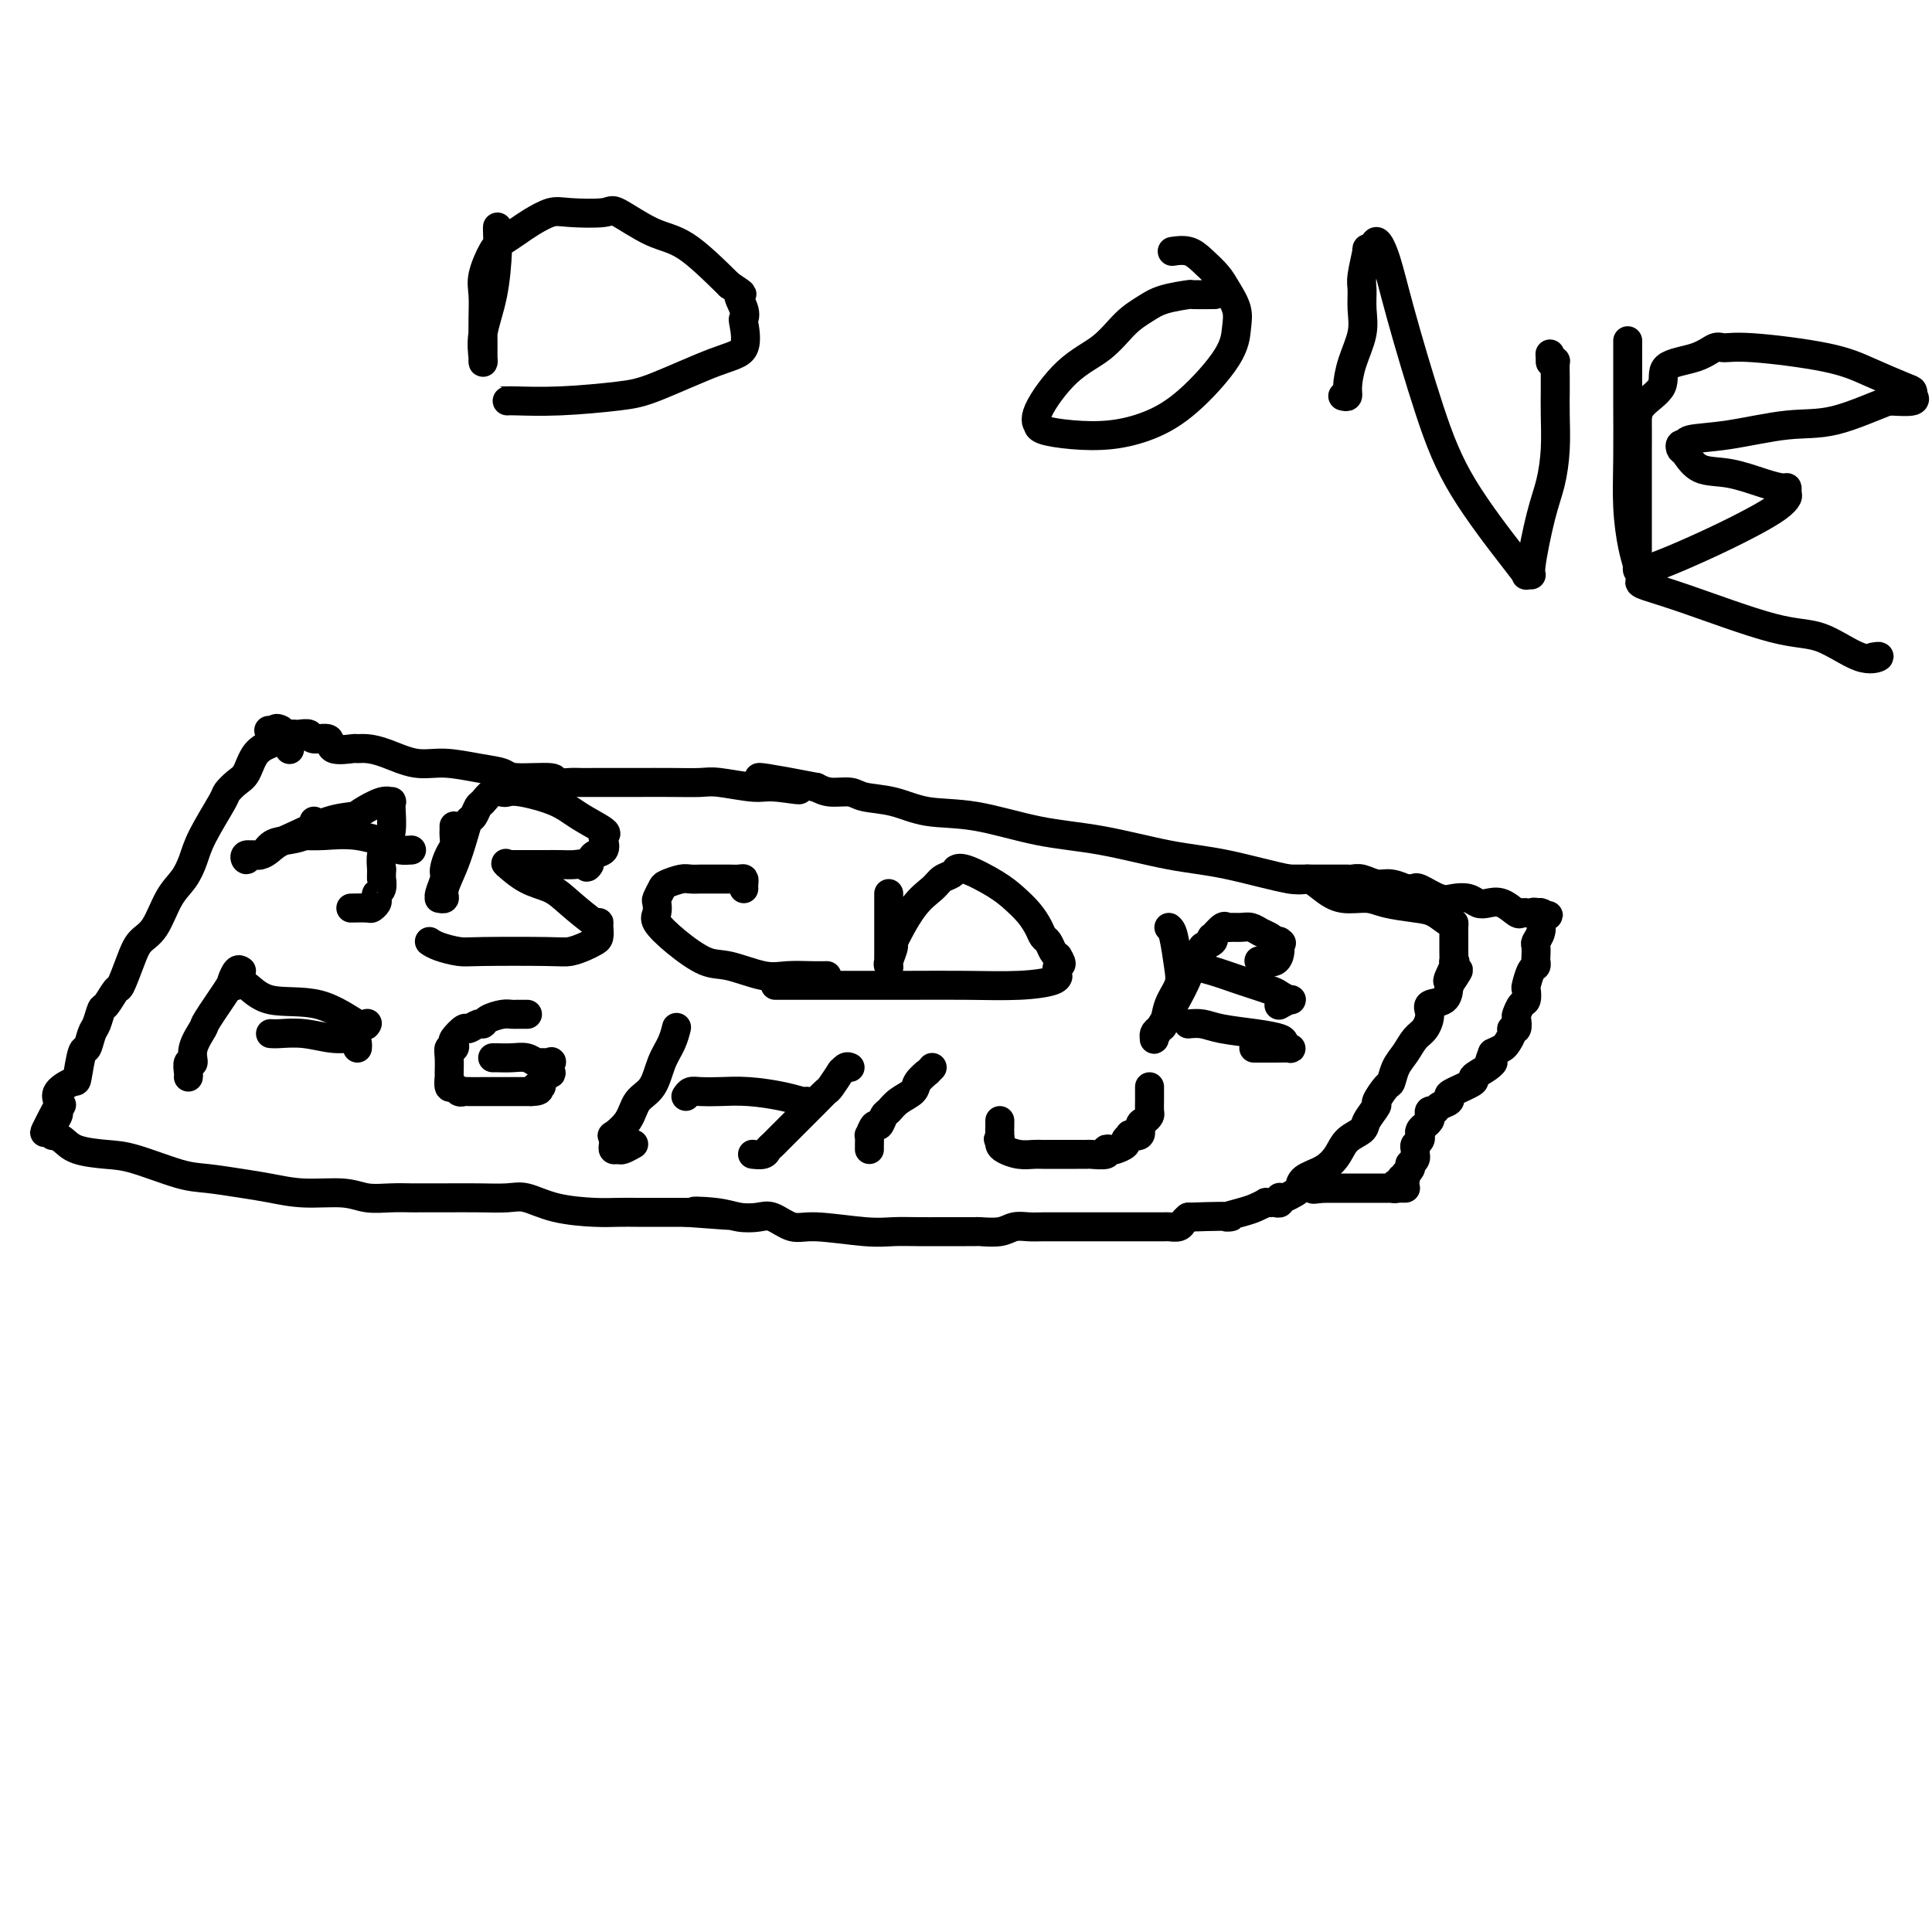 <svg viewBox='0 0 400 400' version='1.1' xmlns='http://www.w3.org/2000/svg' xmlns:xlink='http://www.w3.org/1999/xlink'><g fill='none' stroke='#000000' stroke-width='6' stroke-linecap='round' stroke-linejoin='round'><path d='M58,151c0.116,0.055 0.232,0.110 0,0c-0.232,-0.110 -0.810,-0.384 -1,0c-0.190,0.384 0.010,1.425 0,2c-0.010,0.575 -0.231,0.683 -1,1c-0.769,0.317 -2.087,0.843 -3,2c-0.913,1.157 -1.421,2.945 -2,4c-0.579,1.055 -1.229,1.377 -2,2c-0.771,0.623 -1.662,1.549 -2,2c-0.338,0.451 -0.124,0.428 -1,2c-0.876,1.572 -2.842,4.739 -4,7c-1.158,2.261 -1.507,3.616 -2,5c-0.493,1.384 -1.129,2.798 -2,4c-0.871,1.202 -1.978,2.193 -3,4c-1.022,1.807 -1.961,4.429 -3,6c-1.039,1.571 -2.180,2.092 -3,3c-0.820,0.908 -1.319,2.202 -2,4c-0.681,1.798 -1.544,4.100 -2,5c-0.456,0.900 -0.503,0.400 -1,1c-0.497,0.600 -1.443,2.302 -2,3c-0.557,0.698 -0.727,0.392 -1,1c-0.273,0.608 -0.651,2.129 -1,3c-0.349,0.871 -0.669,1.094 -1,2c-0.331,0.906 -0.674,2.497 -1,3c-0.326,0.503 -0.633,-0.083 -1,1c-0.367,1.083 -0.792,3.834 -1,5c-0.208,1.166 -0.200,0.745 -1,1c-0.800,0.255 -2.408,1.184 -3,2c-0.592,0.816 -0.169,1.519 0,2c0.169,0.481 0.085,0.741 0,1'/><path d='M12,229c-5.416,10.279 -1.455,3.478 0,1c1.455,-2.478 0.404,-0.632 0,0c-0.404,0.632 -0.162,0.050 0,0c0.162,-0.050 0.246,0.434 0,1c-0.246,0.566 -0.820,1.216 -1,2c-0.180,0.784 0.033,1.702 0,2c-0.033,0.298 -0.313,-0.024 0,0c0.313,0.024 1.220,0.395 2,1c0.780,0.605 1.434,1.443 3,2c1.566,0.557 4.045,0.832 6,1c1.955,0.168 3.385,0.230 6,1c2.615,0.770 6.415,2.249 9,3c2.585,0.751 3.955,0.775 6,1c2.045,0.225 4.766,0.653 7,1c2.234,0.347 3.983,0.615 6,1c2.017,0.385 4.302,0.888 7,1c2.698,0.112 5.809,-0.166 8,0c2.191,0.166 3.462,0.777 5,1c1.538,0.223 3.344,0.060 5,0c1.656,-0.060 3.164,-0.016 4,0c0.836,0.016 1.002,0.002 2,0c0.998,-0.002 2.829,0.006 5,0c2.171,-0.006 4.681,-0.026 7,0c2.319,0.026 4.447,0.098 6,0c1.553,-0.098 2.530,-0.366 4,0c1.470,0.366 3.434,1.366 6,2c2.566,0.634 5.735,0.902 8,1c2.265,0.098 3.628,0.026 5,0c1.372,-0.026 2.754,-0.007 4,0c1.246,0.007 2.356,0.002 4,0c1.644,-0.002 3.822,-0.001 6,0'/><path d='M142,251c16.807,1.253 6.326,0.386 3,0c-3.326,-0.386 0.505,-0.292 3,0c2.495,0.292 3.656,0.781 5,1c1.344,0.219 2.872,0.168 4,0c1.128,-0.168 1.854,-0.451 3,0c1.146,0.451 2.710,1.638 4,2c1.290,0.362 2.306,-0.099 5,0c2.694,0.099 7.068,0.759 10,1c2.932,0.241 4.423,0.065 6,0c1.577,-0.065 3.239,-0.017 5,0c1.761,0.017 3.621,0.004 5,0c1.379,-0.004 2.277,-0.000 3,0c0.723,0.000 1.271,-0.004 2,0c0.729,0.004 1.641,0.015 2,0c0.359,-0.015 0.166,-0.057 1,0c0.834,0.057 2.694,0.211 4,0c1.306,-0.211 2.056,-0.789 3,-1c0.944,-0.211 2.082,-0.057 3,0c0.918,0.057 1.617,0.015 3,0c1.383,-0.015 3.452,-0.004 5,0c1.548,0.004 2.576,0.001 4,0c1.424,-0.001 3.242,-0.000 5,0c1.758,0.000 3.454,-0.000 5,0c1.546,0.000 2.943,0.001 4,0c1.057,-0.001 1.775,-0.003 2,0c0.225,0.003 -0.042,0.012 0,0c0.042,-0.012 0.393,-0.044 1,0c0.607,0.044 1.471,0.166 2,0c0.529,-0.166 0.723,-0.619 1,-1c0.277,-0.381 0.639,-0.691 1,-1'/><path d='M246,252c12.035,-0.415 8.621,0.046 8,0c-0.621,-0.046 1.549,-0.601 3,-1c1.451,-0.399 2.181,-0.643 3,-1c0.819,-0.357 1.726,-0.827 2,-1c0.274,-0.173 -0.084,-0.050 0,0c0.084,0.050 0.610,0.027 1,0c0.390,-0.027 0.642,-0.059 1,0c0.358,0.059 0.820,0.209 1,0c0.180,-0.209 0.076,-0.776 0,-1c-0.076,-0.224 -0.125,-0.105 0,0c0.125,0.105 0.424,0.195 1,0c0.576,-0.195 1.429,-0.674 2,-1c0.571,-0.326 0.862,-0.500 1,-1c0.138,-0.500 0.125,-1.328 1,-2c0.875,-0.672 2.639,-1.190 4,-2c1.361,-0.810 2.320,-1.913 3,-3c0.680,-1.087 1.080,-2.159 2,-3c0.920,-0.841 2.358,-1.452 3,-2c0.642,-0.548 0.487,-1.034 1,-2c0.513,-0.966 1.695,-2.411 2,-3c0.305,-0.589 -0.266,-0.320 0,-1c0.266,-0.680 1.369,-2.308 2,-3c0.631,-0.692 0.788,-0.450 1,-1c0.212,-0.550 0.478,-1.894 1,-3c0.522,-1.106 1.300,-1.974 2,-3c0.700,-1.026 1.322,-2.210 2,-3c0.678,-0.790 1.411,-1.187 2,-2c0.589,-0.813 1.034,-2.043 1,-3c-0.034,-0.957 -0.548,-1.642 0,-2c0.548,-0.358 2.156,-0.388 3,-1c0.844,-0.612 0.922,-1.806 1,-3'/><path d='M300,204c3.962,-5.941 0.865,-1.794 0,-1c-0.865,0.794 0.500,-1.767 1,-3c0.500,-1.233 0.134,-1.139 0,-1c-0.134,0.139 -0.036,0.321 0,0c0.036,-0.321 0.010,-1.147 0,-2c-0.010,-0.853 -0.003,-1.734 0,-2c0.003,-0.266 0.001,0.082 0,0c-0.001,-0.082 -0.002,-0.595 0,-1c0.002,-0.405 0.006,-0.704 0,-1c-0.006,-0.296 -0.022,-0.590 0,-1c0.022,-0.410 0.081,-0.936 0,-1c-0.081,-0.064 -0.302,0.332 -1,0c-0.698,-0.332 -1.873,-1.394 -3,-2c-1.127,-0.606 -2.205,-0.756 -4,-1c-1.795,-0.244 -4.305,-0.581 -6,-1c-1.695,-0.419 -2.574,-0.918 -4,-1c-1.426,-0.082 -3.399,0.255 -5,0c-1.601,-0.255 -2.830,-1.103 -4,-2c-1.170,-0.897 -2.282,-1.844 -3,-2c-0.718,-0.156 -1.042,0.479 -4,0c-2.958,-0.479 -8.549,-2.073 -13,-3c-4.451,-0.927 -7.764,-1.189 -12,-2c-4.236,-0.811 -9.397,-2.172 -14,-3c-4.603,-0.828 -8.648,-1.125 -13,-2c-4.352,-0.875 -9.013,-2.330 -13,-3c-3.987,-0.670 -7.302,-0.557 -10,-1c-2.698,-0.443 -4.781,-1.442 -7,-2c-2.219,-0.558 -4.574,-0.675 -6,-1c-1.426,-0.325 -1.922,-0.857 -3,-1c-1.078,-0.143 -2.736,0.102 -4,0c-1.264,-0.102 -2.132,-0.551 -3,-1'/><path d='M169,163c-20.806,-4.018 -8.822,-1.062 -5,0c3.822,1.062 -0.520,0.232 -3,0c-2.480,-0.232 -3.100,0.134 -5,0c-1.900,-0.134 -5.081,-0.768 -7,-1c-1.919,-0.232 -2.575,-0.062 -4,0c-1.425,0.062 -3.618,0.017 -6,0c-2.382,-0.017 -4.954,-0.005 -7,0c-2.046,0.005 -3.565,0.002 -5,0c-1.435,-0.002 -2.784,-0.005 -4,0c-1.216,0.005 -2.298,0.016 -3,0c-0.702,-0.016 -1.026,-0.060 -2,0c-0.974,0.060 -2.600,0.224 -3,0c-0.400,-0.224 0.425,-0.835 -1,-1c-1.425,-0.165 -5.099,0.115 -7,0c-1.901,-0.115 -2.027,-0.626 -3,-1c-0.973,-0.374 -2.792,-0.612 -5,-1c-2.208,-0.388 -4.806,-0.927 -7,-1c-2.194,-0.073 -3.985,0.320 -6,0c-2.015,-0.320 -4.253,-1.351 -6,-2c-1.747,-0.649 -3.001,-0.914 -4,-1c-0.999,-0.086 -1.743,0.006 -2,0c-0.257,-0.006 -0.029,-0.111 -1,0c-0.971,0.111 -3.142,0.436 -4,0c-0.858,-0.436 -0.402,-1.633 -1,-2c-0.598,-0.367 -2.251,0.098 -3,0c-0.749,-0.098 -0.596,-0.758 -1,-1c-0.404,-0.242 -1.366,-0.065 -2,0c-0.634,0.065 -0.940,0.017 -1,0c-0.060,-0.017 0.126,-0.005 0,0c-0.126,0.005 -0.563,0.002 -1,0'/><path d='M60,152c-8.522,-1.547 -2.326,-0.414 0,0c2.326,0.414 0.783,0.111 0,0c-0.783,-0.111 -0.805,-0.028 -1,0c-0.195,0.028 -0.564,0.001 -1,0c-0.436,-0.001 -0.940,0.025 -1,0c-0.060,-0.025 0.324,-0.099 1,0c0.676,0.099 1.643,0.373 2,1c0.357,0.627 0.102,1.608 0,2c-0.102,0.392 -0.051,0.196 0,0'/><path d='M267,182c0.380,0.000 0.760,0.000 1,0c0.240,-0.000 0.342,-0.000 1,0c0.658,0.000 1.874,0.000 3,0c1.126,-0.000 2.161,-0.000 3,0c0.839,0.000 1.481,0.000 2,0c0.519,-0.000 0.915,-0.001 1,0c0.085,0.001 -0.140,0.004 0,0c0.140,-0.004 0.644,-0.016 1,0c0.356,0.016 0.562,0.061 1,0c0.438,-0.061 1.107,-0.226 2,0c0.893,0.226 2.009,0.845 3,1c0.991,0.155 1.858,-0.155 3,0c1.142,0.155 2.558,0.773 3,1c0.442,0.227 -0.092,0.061 0,0c0.092,-0.061 0.810,-0.018 1,0c0.190,0.018 -0.146,0.012 0,0c0.146,-0.012 0.776,-0.031 1,0c0.224,0.031 0.041,0.113 0,0c-0.041,-0.113 0.058,-0.419 1,0c0.942,0.419 2.727,1.563 4,2c1.273,0.437 2.034,0.168 3,0c0.966,-0.168 2.136,-0.234 3,0c0.864,0.234 1.421,0.766 2,1c0.579,0.234 1.178,0.168 2,0c0.822,-0.168 1.867,-0.437 3,0c1.133,0.437 2.355,1.581 3,2c0.645,0.419 0.712,0.113 1,0c0.288,-0.113 0.797,-0.032 1,0c0.203,0.032 0.102,0.016 0,0'/><path d='M316,189c7.973,1.084 3.404,0.293 2,0c-1.404,-0.293 0.356,-0.088 1,0c0.644,0.088 0.172,0.061 0,0c-0.172,-0.061 -0.045,-0.154 0,0c0.045,0.154 0.008,0.556 0,1c-0.008,0.444 0.012,0.930 0,1c-0.012,0.070 -0.056,-0.276 0,0c0.056,0.276 0.211,1.173 0,2c-0.211,0.827 -0.788,1.584 -1,2c-0.212,0.416 -0.060,0.491 0,1c0.060,0.509 0.026,1.454 0,2c-0.026,0.546 -0.046,0.694 0,1c0.046,0.306 0.157,0.768 0,1c-0.157,0.232 -0.581,0.232 -1,1c-0.419,0.768 -0.834,2.304 -1,3c-0.166,0.696 -0.083,0.552 0,1c0.083,0.448 0.167,1.487 0,2c-0.167,0.513 -0.585,0.501 -1,1c-0.415,0.499 -0.828,1.509 -1,2c-0.172,0.491 -0.102,0.464 0,1c0.102,0.536 0.235,1.635 0,2c-0.235,0.365 -0.839,-0.004 -1,0c-0.161,0.004 0.122,0.383 0,1c-0.122,0.617 -0.648,1.474 -1,2c-0.352,0.526 -0.529,0.722 -1,1c-0.471,0.278 -1.235,0.639 -2,1'/><path d='M309,218c-1.385,3.362 -0.347,2.267 0,2c0.347,-0.267 0.001,0.296 -1,1c-1.001,0.704 -2.659,1.551 -3,2c-0.341,0.449 0.634,0.501 0,1c-0.634,0.499 -2.876,1.444 -4,2c-1.124,0.556 -1.128,0.723 -1,1c0.128,0.277 0.388,0.666 0,1c-0.388,0.334 -1.423,0.614 -2,1c-0.577,0.386 -0.694,0.878 -1,1c-0.306,0.122 -0.799,-0.126 -1,0c-0.201,0.126 -0.110,0.625 0,1c0.110,0.375 0.240,0.626 0,1c-0.240,0.374 -0.849,0.871 -1,1c-0.151,0.129 0.155,-0.110 0,0c-0.155,0.110 -0.773,0.568 -1,1c-0.227,0.432 -0.065,0.837 0,1c0.065,0.163 0.031,0.085 0,0c-0.031,-0.085 -0.061,-0.177 0,0c0.061,0.177 0.213,0.622 0,1c-0.213,0.378 -0.789,0.689 -1,1c-0.211,0.311 -0.055,0.622 0,1c0.055,0.378 0.011,0.823 0,1c-0.011,0.177 0.011,0.085 0,0c-0.011,-0.085 -0.054,-0.164 0,0c0.054,0.164 0.207,0.569 0,1c-0.207,0.431 -0.774,0.886 -1,1c-0.226,0.114 -0.112,-0.114 0,0c0.112,0.114 0.223,0.569 0,1c-0.223,0.431 -0.778,0.837 -1,1c-0.222,0.163 -0.111,0.081 0,0'/><path d='M291,243c-0.708,2.100 0.021,1.351 0,1c-0.021,-0.351 -0.793,-0.304 -1,0c-0.207,0.304 0.150,0.866 0,1c-0.150,0.134 -0.807,-0.160 -1,0c-0.193,0.160 0.077,0.775 0,1c-0.077,0.225 -0.502,0.060 -1,0c-0.498,-0.060 -1.068,-0.016 -1,0c0.068,0.016 0.774,0.004 0,0c-0.774,-0.004 -3.027,-0.001 -4,0c-0.973,0.001 -0.666,0.000 -1,0c-0.334,-0.000 -1.307,-0.000 -2,0c-0.693,0.000 -1.104,0.000 -2,0c-0.896,-0.000 -2.276,-0.000 -3,0c-0.724,0.000 -0.792,0.000 -1,0c-0.208,-0.000 -0.556,-0.000 -1,0c-0.444,0.000 -0.984,0.000 -1,0c-0.016,-0.000 0.492,-0.000 1,0'/><path d='M273,246c-2.545,0.464 0.091,0.124 1,0c0.909,-0.124 0.090,-0.033 0,0c-0.090,0.033 0.548,0.009 1,0c0.452,-0.009 0.718,-0.002 1,0c0.282,0.002 0.581,0.001 1,0c0.419,-0.001 0.957,-0.000 1,0c0.043,0.000 -0.409,0.000 0,0c0.409,-0.000 1.678,-0.000 2,0c0.322,0.000 -0.304,0.000 0,0c0.304,-0.000 1.539,-0.000 2,0c0.461,0.000 0.150,0.000 0,0c-0.150,-0.000 -0.139,-0.000 0,0c0.139,0.000 0.404,0.000 1,0c0.596,-0.000 1.521,-0.000 2,0c0.479,0.000 0.510,0.000 1,0c0.490,-0.000 1.438,-0.000 2,0c0.562,0.000 0.739,0.000 1,0c0.261,-0.000 0.606,-0.000 1,0c0.394,0.000 0.837,0.000 1,0c0.163,-0.000 0.047,-0.000 0,0c-0.047,0.000 -0.023,0.000 0,0'/><path d='M65,170c0.126,0.223 0.252,0.446 0,1c-0.252,0.554 -0.883,1.440 -2,2c-1.117,0.560 -2.719,0.796 -4,1c-1.281,0.204 -2.241,0.376 -3,1c-0.759,0.624 -1.319,1.700 -2,2c-0.681,0.300 -1.484,-0.174 -2,0c-0.516,0.174 -0.746,0.998 -1,1c-0.254,0.002 -0.534,-0.819 0,-1c0.534,-0.181 1.880,0.278 3,0c1.120,-0.278 2.013,-1.292 3,-2c0.987,-0.708 2.067,-1.112 4,-2c1.933,-0.888 4.718,-2.262 7,-3c2.282,-0.738 4.062,-0.840 5,-1c0.938,-0.160 1.036,-0.378 2,-1c0.964,-0.622 2.795,-1.646 4,-2c1.205,-0.354 1.784,-0.036 2,0c0.216,0.036 0.068,-0.209 0,0c-0.068,0.209 -0.057,0.874 0,2c0.057,1.126 0.160,2.714 0,4c-0.160,1.286 -0.581,2.269 -1,3c-0.419,0.731 -0.834,1.209 -1,2c-0.166,0.791 -0.083,1.896 0,3'/><path d='M79,180c-0.016,2.510 -0.056,1.786 0,2c0.056,0.214 0.208,1.368 0,2c-0.208,0.632 -0.774,0.744 -1,1c-0.226,0.256 -0.110,0.657 0,1c0.110,0.343 0.215,0.628 0,1c-0.215,0.372 -0.748,0.832 -1,1c-0.252,0.168 -0.222,0.045 -1,0c-0.778,-0.045 -2.365,-0.013 -3,0c-0.635,0.013 -0.317,0.006 0,0'/><path d='M63,173c-0.294,-0.014 -0.589,-0.028 0,0c0.589,0.028 2.060,0.099 4,0c1.940,-0.099 4.349,-0.366 7,0c2.651,0.366 5.546,1.366 7,2c1.454,0.634 1.468,0.901 2,1c0.532,0.099 1.580,0.028 2,0c0.420,-0.028 0.210,-0.014 0,0'/><path d='M94,171c0.006,0.360 0.012,0.719 0,1c-0.012,0.281 -0.041,0.483 0,1c0.041,0.517 0.151,1.350 0,2c-0.151,0.650 -0.562,1.116 -1,2c-0.438,0.884 -0.903,2.184 -1,3c-0.097,0.816 0.174,1.148 0,2c-0.174,0.852 -0.794,2.224 -1,3c-0.206,0.776 0.003,0.954 0,1c-0.003,0.046 -0.218,-0.042 0,0c0.218,0.042 0.871,0.215 1,0c0.129,-0.215 -0.264,-0.816 0,-2c0.264,-1.184 1.184,-2.951 2,-5c0.816,-2.049 1.527,-4.379 2,-6c0.473,-1.621 0.707,-2.533 1,-3c0.293,-0.467 0.646,-0.489 1,-1c0.354,-0.511 0.710,-1.510 1,-2c0.290,-0.490 0.514,-0.473 1,-1c0.486,-0.527 1.235,-1.600 2,-2c0.765,-0.400 1.546,-0.127 2,0c0.454,0.127 0.582,0.107 1,0c0.418,-0.107 1.128,-0.302 3,0c1.872,0.302 4.908,1.102 7,2c2.092,0.898 3.242,1.894 5,3c1.758,1.106 4.125,2.323 5,3c0.875,0.677 0.259,0.814 0,1c-0.259,0.186 -0.162,0.421 0,1c0.162,0.579 0.390,1.502 0,2c-0.390,0.498 -1.397,0.571 -2,1c-0.603,0.429 -0.801,1.215 -1,2'/><path d='M122,179c-0.609,1.083 -0.631,0.290 -1,0c-0.369,-0.290 -1.086,-0.078 -2,0c-0.914,0.078 -2.025,0.021 -3,0c-0.975,-0.021 -1.816,-0.005 -3,0c-1.184,0.005 -2.713,-0.001 -4,0c-1.287,0.001 -2.334,0.010 -3,0c-0.666,-0.010 -0.951,-0.039 -1,0c-0.049,0.039 0.137,0.147 0,0c-0.137,-0.147 -0.597,-0.550 0,0c0.597,0.550 2.251,2.053 4,3c1.749,0.947 3.593,1.339 5,2c1.407,0.661 2.377,1.591 4,3c1.623,1.409 3.900,3.299 5,4c1.100,0.701 1.024,0.215 1,0c-0.024,-0.215 0.003,-0.160 0,0c-0.003,0.160 -0.035,0.425 0,1c0.035,0.575 0.136,1.461 0,2c-0.136,0.539 -0.508,0.733 -1,1c-0.492,0.267 -1.102,0.608 -2,1c-0.898,0.392 -2.082,0.834 -3,1c-0.918,0.166 -1.570,0.055 -5,0c-3.430,-0.055 -9.637,-0.053 -13,0c-3.363,0.053 -3.882,0.158 -5,0c-1.118,-0.158 -2.836,-0.578 -4,-1c-1.164,-0.422 -1.775,-0.844 -2,-1c-0.225,-0.156 -0.064,-0.044 0,0c0.064,0.044 0.032,0.022 0,0'/><path d='M154,184c-0.015,-0.309 -0.031,-0.619 0,-1c0.031,-0.381 0.108,-0.834 0,-1c-0.108,-0.166 -0.400,-0.044 -1,0c-0.600,0.044 -1.508,0.012 -2,0c-0.492,-0.012 -0.569,-0.003 -1,0c-0.431,0.003 -1.216,-0.000 -2,0c-0.784,0.000 -1.565,0.003 -2,0c-0.435,-0.003 -0.522,-0.013 -1,0c-0.478,0.013 -1.347,0.049 -2,0c-0.653,-0.049 -1.089,-0.183 -2,0c-0.911,0.183 -2.296,0.682 -3,1c-0.704,0.318 -0.727,0.454 -1,1c-0.273,0.546 -0.795,1.502 -1,2c-0.205,0.498 -0.092,0.536 0,1c0.092,0.464 0.163,1.352 0,2c-0.163,0.648 -0.561,1.057 0,2c0.561,0.943 2.080,2.421 4,4c1.920,1.579 4.239,3.260 6,4c1.761,0.740 2.963,0.538 5,1c2.037,0.462 4.910,1.588 7,2c2.090,0.412 3.397,0.110 5,0c1.603,-0.110 3.502,-0.030 5,0c1.498,0.030 2.596,0.008 3,0c0.404,-0.008 0.116,-0.002 0,0c-0.116,0.002 -0.058,0.001 0,0'/><path d='M184,185c-0.000,0.360 -0.000,0.721 0,2c0.000,1.279 0.000,3.478 0,5c-0.000,1.522 -0.001,2.369 0,3c0.001,0.631 0.005,1.047 0,2c-0.005,0.953 -0.018,2.444 0,3c0.018,0.556 0.069,0.179 0,0c-0.069,-0.179 -0.257,-0.159 0,-1c0.257,-0.841 0.961,-2.544 1,-3c0.039,-0.456 -0.586,0.334 0,-1c0.586,-1.334 2.381,-4.792 4,-7c1.619,-2.208 3.060,-3.165 4,-4c0.940,-0.835 1.379,-1.547 2,-2c0.621,-0.453 1.426,-0.648 2,-1c0.574,-0.352 0.919,-0.860 1,-1c0.081,-0.140 -0.102,0.087 0,0c0.102,-0.087 0.489,-0.487 2,0c1.511,0.487 4.145,1.861 6,3c1.855,1.139 2.931,2.044 4,3c1.069,0.956 2.132,1.961 3,3c0.868,1.039 1.542,2.110 2,3c0.458,0.890 0.700,1.599 1,2c0.300,0.401 0.658,0.492 1,1c0.342,0.508 0.669,1.431 1,2c0.331,0.569 0.665,0.785 1,1'/><path d='M219,198c1.391,2.185 0.369,1.647 0,2c-0.369,0.353 -0.085,1.597 0,2c0.085,0.403 -0.028,-0.036 0,0c0.028,0.036 0.198,0.545 -1,1c-1.198,0.455 -3.765,0.854 -7,1c-3.235,0.146 -7.137,0.039 -11,0c-3.863,-0.039 -7.686,-0.010 -12,0c-4.314,0.010 -9.117,0.003 -14,0c-4.883,-0.003 -9.845,-0.001 -12,0c-2.155,0.001 -1.503,0.000 -1,0c0.503,-0.000 0.858,-0.000 1,0c0.142,0.000 0.071,0.000 0,0'/><path d='M242,192c0.324,0.263 0.648,0.526 1,2c0.352,1.474 0.733,4.160 1,6c0.267,1.840 0.422,2.836 0,4c-0.422,1.164 -1.419,2.498 -2,4c-0.581,1.502 -0.744,3.174 -1,4c-0.256,0.826 -0.603,0.806 -1,1c-0.397,0.194 -0.844,0.603 -1,1c-0.156,0.397 -0.021,0.784 0,1c0.021,0.216 -0.074,0.262 0,0c0.074,-0.262 0.315,-0.833 1,-2c0.685,-1.167 1.814,-2.928 3,-5c1.186,-2.072 2.430,-4.453 3,-6c0.570,-1.547 0.465,-2.261 1,-3c0.535,-0.739 1.711,-1.502 2,-2c0.289,-0.498 -0.308,-0.729 0,-1c0.308,-0.271 1.522,-0.580 2,-1c0.478,-0.420 0.221,-0.950 0,-1c-0.221,-0.050 -0.407,0.379 0,0c0.407,-0.379 1.407,-1.566 2,-2c0.593,-0.434 0.777,-0.113 1,0c0.223,0.113 0.483,0.019 1,0c0.517,-0.019 1.290,0.036 2,0c0.710,-0.036 1.355,-0.164 2,0c0.645,0.164 1.289,0.621 2,1c0.711,0.379 1.489,0.680 2,1c0.511,0.320 0.756,0.660 1,1'/><path d='M264,195c1.928,0.475 1.249,0.164 1,0c-0.249,-0.164 -0.067,-0.180 0,0c0.067,0.180 0.021,0.556 0,1c-0.021,0.444 -0.017,0.956 0,1c0.017,0.044 0.046,-0.380 0,0c-0.046,0.380 -0.166,1.564 -1,2c-0.834,0.436 -2.381,0.125 -3,0c-0.619,-0.125 -0.309,-0.062 0,0'/><path d='M247,200c-0.316,-0.067 -0.633,-0.135 0,0c0.633,0.135 2.215,0.471 4,1c1.785,0.529 3.773,1.251 6,2c2.227,0.749 4.695,1.525 6,2c1.305,0.475 1.449,0.649 2,1c0.551,0.351 1.508,0.877 2,1c0.492,0.123 0.517,-0.159 0,0c-0.517,0.159 -1.576,0.760 -2,1c-0.424,0.240 -0.212,0.120 0,0'/><path d='M246,212c0.988,-0.089 1.977,-0.179 3,0c1.023,0.179 2.081,0.626 4,1c1.919,0.374 4.698,0.675 7,1c2.302,0.325 4.126,0.676 5,1c0.874,0.324 0.797,0.623 1,1c0.203,0.377 0.684,0.833 1,1c0.316,0.167 0.466,0.045 0,0c-0.466,-0.045 -1.549,-0.012 -3,0c-1.451,0.012 -3.272,0.003 -4,0c-0.728,-0.003 -0.364,-0.002 0,0'/><path d='M50,201c-0.308,-0.212 -0.616,-0.424 -1,0c-0.384,0.424 -0.843,1.485 -1,2c-0.157,0.515 -0.013,0.486 -1,2c-0.987,1.514 -3.105,4.572 -4,6c-0.895,1.428 -0.565,1.226 -1,2c-0.435,0.774 -1.633,2.523 -2,4c-0.367,1.477 0.098,2.683 0,3c-0.098,0.317 -0.758,-0.255 -1,0c-0.242,0.255 -0.065,1.338 0,2c0.065,0.662 0.019,0.903 0,1c-0.019,0.097 -0.009,0.048 0,0'/><path d='M48,204c0.283,0.092 0.566,0.183 1,0c0.434,-0.183 1.020,-0.641 2,0c0.980,0.641 2.354,2.382 5,3c2.646,0.618 6.565,0.114 10,1c3.435,0.886 6.386,3.162 8,4c1.614,0.838 1.890,0.240 2,0c0.110,-0.240 0.055,-0.120 0,0'/><path d='M56,214c0.431,0.032 0.862,0.064 2,0c1.138,-0.064 2.985,-0.224 5,0c2.015,0.224 4.200,0.831 6,1c1.800,0.169 3.214,-0.099 4,0c0.786,0.099 0.942,0.565 1,1c0.058,0.435 0.016,0.839 0,1c-0.016,0.161 -0.008,0.081 0,0'/><path d='M109,210c-0.062,0.000 -0.124,0.000 0,0c0.124,-0.000 0.435,-0.001 0,0c-0.435,0.001 -1.615,0.003 -2,0c-0.385,-0.003 0.027,-0.011 0,0c-0.027,0.011 -0.492,0.040 -1,0c-0.508,-0.040 -1.057,-0.150 -2,0c-0.943,0.150 -2.279,0.560 -3,1c-0.721,0.440 -0.828,0.909 -1,1c-0.172,0.091 -0.411,-0.197 -1,0c-0.589,0.197 -1.530,0.880 -2,1c-0.470,0.120 -0.469,-0.323 -1,0c-0.531,0.323 -1.592,1.411 -2,2c-0.408,0.589 -0.162,0.677 0,1c0.162,0.323 0.240,0.880 0,1c-0.240,0.120 -0.796,-0.198 -1,0c-0.204,0.198 -0.054,0.913 0,2c0.054,1.087 0.014,2.548 0,3c-0.014,0.452 -0.001,-0.104 0,0c0.001,0.104 -0.011,0.869 0,1c0.011,0.131 0.045,-0.371 0,0c-0.045,0.371 -0.169,1.616 0,2c0.169,0.384 0.629,-0.093 1,0c0.371,0.093 0.651,0.757 1,1c0.349,0.243 0.766,0.065 1,0c0.234,-0.065 0.283,-0.017 1,0c0.717,0.017 2.101,0.005 3,0c0.899,-0.005 1.313,-0.001 2,0c0.687,0.001 1.646,0.000 3,0c1.354,-0.000 3.101,-0.000 4,0c0.899,0.000 0.949,0.000 1,0'/><path d='M110,226c2.791,-0.085 1.269,-0.797 1,-1c-0.269,-0.203 0.716,0.103 1,0c0.284,-0.103 -0.134,-0.614 0,-1c0.134,-0.386 0.820,-0.647 1,-1c0.180,-0.353 -0.146,-0.798 0,-1c0.146,-0.202 0.764,-0.159 1,0c0.236,0.159 0.089,0.436 0,0c-0.089,-0.436 -0.120,-1.585 0,-2c0.120,-0.415 0.392,-0.097 0,0c-0.392,0.097 -1.446,-0.027 -2,0c-0.554,0.027 -0.607,0.203 -1,0c-0.393,-0.203 -1.125,-0.787 -2,-1c-0.875,-0.213 -1.894,-0.057 -3,0c-1.106,0.057 -2.298,0.015 -3,0c-0.702,-0.015 -0.915,-0.004 -1,0c-0.085,0.004 -0.043,0.002 0,0'/><path d='M140,213c0.063,-0.254 0.126,-0.509 0,0c-0.126,0.509 -0.441,1.780 -1,3c-0.559,1.220 -1.362,2.387 -2,4c-0.638,1.613 -1.109,3.671 -2,5c-0.891,1.329 -2.200,1.928 -3,3c-0.800,1.072 -1.090,2.616 -2,4c-0.910,1.384 -2.441,2.609 -3,3c-0.559,0.391 -0.147,-0.053 0,0c0.147,0.053 0.027,0.604 0,1c-0.027,0.396 0.039,0.638 0,1c-0.039,0.362 -0.182,0.843 0,1c0.182,0.157 0.688,-0.009 1,0c0.312,0.009 0.430,0.195 1,0c0.570,-0.195 1.591,-0.770 2,-1c0.409,-0.230 0.204,-0.115 0,0'/><path d='M176,221c-0.295,-0.136 -0.589,-0.273 -1,0c-0.411,0.273 -0.938,0.954 -1,1c-0.062,0.046 0.343,-0.543 0,0c-0.343,0.543 -1.432,2.218 -2,3c-0.568,0.782 -0.614,0.671 -1,1c-0.386,0.329 -1.111,1.096 -2,2c-0.889,0.904 -1.940,1.944 -3,3c-1.060,1.056 -2.128,2.129 -3,3c-0.872,0.871 -1.547,1.540 -2,2c-0.453,0.460 -0.682,0.712 -1,1c-0.318,0.288 -0.724,0.613 -1,1c-0.276,0.387 -0.420,0.835 -1,1c-0.580,0.165 -1.594,0.047 -2,0c-0.406,-0.047 -0.203,-0.024 0,0'/><path d='M142,227c0.282,-0.421 0.564,-0.842 1,-1c0.436,-0.158 1.027,-0.053 2,0c0.973,0.053 2.327,0.053 4,0c1.673,-0.053 3.664,-0.158 6,0c2.336,0.158 5.018,0.578 7,1c1.982,0.422 3.264,0.844 4,1c0.736,0.156 0.924,0.044 1,0c0.076,-0.044 0.038,-0.022 0,0'/><path d='M193,221c-0.481,0.470 -0.961,0.941 -1,1c-0.039,0.059 0.365,-0.292 0,0c-0.365,0.292 -1.498,1.229 -2,2c-0.502,0.771 -0.372,1.378 -1,2c-0.628,0.622 -2.013,1.261 -3,2c-0.987,0.739 -1.575,1.579 -2,2c-0.425,0.421 -0.688,0.423 -1,1c-0.312,0.577 -0.672,1.730 -1,2c-0.328,0.270 -0.624,-0.345 -1,0c-0.376,0.345 -0.833,1.648 -1,2c-0.167,0.352 -0.045,-0.246 0,0c0.045,0.246 0.012,1.335 0,2c-0.012,0.665 -0.003,0.904 0,1c0.003,0.096 0.002,0.048 0,0'/><path d='M238,225c-0.000,0.449 -0.000,0.898 0,1c0.000,0.102 0.001,-0.141 0,0c-0.001,0.141 -0.003,0.668 0,1c0.003,0.332 0.010,0.469 0,1c-0.010,0.531 -0.039,1.456 0,2c0.039,0.544 0.146,0.706 0,1c-0.146,0.294 -0.546,0.719 -1,1c-0.454,0.281 -0.963,0.418 -1,1c-0.037,0.582 0.398,1.609 0,2c-0.398,0.391 -1.630,0.147 -2,0c-0.370,-0.147 0.123,-0.197 0,0c-0.123,0.197 -0.861,0.640 -1,1c-0.139,0.360 0.319,0.636 0,1c-0.319,0.364 -1.417,0.815 -2,1c-0.583,0.185 -0.652,0.102 -1,0c-0.348,-0.102 -0.974,-0.223 -1,0c-0.026,0.223 0.550,0.792 0,1c-0.550,0.208 -2.224,0.056 -3,0c-0.776,-0.056 -0.654,-0.015 -1,0c-0.346,0.015 -1.159,0.005 -2,0c-0.841,-0.005 -1.710,-0.004 -3,0c-1.290,0.004 -3.001,0.012 -4,0c-0.999,-0.012 -1.287,-0.045 -2,0c-0.713,0.045 -1.851,0.167 -3,0c-1.149,-0.167 -2.309,-0.622 -3,-1c-0.691,-0.378 -0.912,-0.679 -1,-1c-0.088,-0.321 -0.044,-0.660 0,-1'/><path d='M207,236c-0.619,-0.437 -0.166,-0.030 0,0c0.166,0.030 0.044,-0.318 0,-1c-0.044,-0.682 -0.012,-1.698 0,-2c0.012,-0.302 0.003,0.111 0,0c-0.003,-0.111 -0.001,-0.746 0,-1c0.001,-0.254 0.000,-0.127 0,0'/><path d='M103,47c-0.014,0.188 -0.028,0.376 0,1c0.028,0.624 0.099,1.684 0,4c-0.099,2.316 -0.366,5.887 -1,9c-0.634,3.113 -1.634,5.769 -2,8c-0.366,2.231 -0.098,4.037 0,5c0.098,0.963 0.027,1.083 0,1c-0.027,-0.083 -0.009,-0.369 0,-1c0.009,-0.631 0.009,-1.608 0,-3c-0.009,-1.392 -0.025,-3.198 0,-5c0.025,-1.802 0.093,-3.599 0,-5c-0.093,-1.401 -0.346,-2.405 0,-4c0.346,-1.595 1.293,-3.780 2,-5c0.707,-1.220 1.175,-1.476 2,-2c0.825,-0.524 2.008,-1.316 3,-2c0.992,-0.684 1.795,-1.259 3,-2c1.205,-0.741 2.813,-1.649 4,-2c1.187,-0.351 1.952,-0.145 4,0c2.048,0.145 5.380,0.229 7,0c1.620,-0.229 1.527,-0.773 3,0c1.473,0.773 4.512,2.862 7,4c2.488,1.138 4.425,1.325 7,3c2.575,1.675 5.787,4.837 9,8'/><path d='M151,59c3.951,2.625 2.330,1.687 2,2c-0.330,0.313 0.632,1.877 1,3c0.368,1.123 0.143,1.807 0,2c-0.143,0.193 -0.205,-0.103 0,1c0.205,1.103 0.677,3.606 0,5c-0.677,1.394 -2.504,1.680 -6,3c-3.496,1.320 -8.662,3.674 -12,5c-3.338,1.326 -4.846,1.623 -8,2c-3.154,0.377 -7.952,0.833 -12,1c-4.048,0.167 -7.347,0.045 -9,0c-1.653,-0.045 -1.660,-0.012 -2,0c-0.340,0.012 -1.015,0.003 -1,0c0.015,-0.003 0.718,-0.001 1,0c0.282,0.001 0.141,0.000 0,0'/><path d='M251,61c0.456,-0.005 0.913,-0.010 0,0c-0.913,0.010 -3.195,0.034 -4,0c-0.805,-0.034 -0.134,-0.127 -1,0c-0.866,0.127 -3.268,0.473 -5,1c-1.732,0.527 -2.795,1.236 -4,2c-1.205,0.764 -2.554,1.582 -4,3c-1.446,1.418 -2.990,3.437 -5,5c-2.010,1.563 -4.487,2.670 -7,5c-2.513,2.330 -5.064,5.882 -6,8c-0.936,2.118 -0.259,2.803 0,3c0.259,0.197 0.100,-0.095 0,0c-0.100,0.095 -0.141,0.578 1,1c1.141,0.422 3.465,0.782 6,1c2.535,0.218 5.281,0.295 8,0c2.719,-0.295 5.410,-0.963 8,-2c2.590,-1.037 5.080,-2.445 8,-5c2.920,-2.555 6.270,-6.259 8,-9c1.730,-2.741 1.842,-4.519 2,-6c0.158,-1.481 0.364,-2.663 0,-4c-0.364,-1.337 -1.296,-2.827 -2,-4c-0.704,-1.173 -1.180,-2.027 -2,-3c-0.820,-0.973 -1.983,-2.065 -3,-3c-1.017,-0.935 -1.889,-1.713 -3,-2c-1.111,-0.287 -2.460,-0.082 -3,0c-0.540,0.082 -0.270,0.041 0,0'/><path d='M278,82c0.437,0.115 0.873,0.229 1,0c0.127,-0.229 -0.057,-0.803 0,-2c0.057,-1.197 0.354,-3.017 1,-5c0.646,-1.983 1.641,-4.130 2,-6c0.359,-1.870 0.081,-3.465 0,-5c-0.081,-1.535 0.034,-3.011 0,-4c-0.034,-0.989 -0.217,-1.490 0,-3c0.217,-1.510 0.835,-4.028 1,-5c0.165,-0.972 -0.121,-0.397 0,0c0.121,0.397 0.649,0.617 1,0c0.351,-0.617 0.524,-2.070 1,-2c0.476,0.070 1.255,1.664 2,4c0.745,2.336 1.458,5.414 3,11c1.542,5.586 3.915,13.679 6,20c2.085,6.321 3.883,10.870 7,16c3.117,5.130 7.551,10.840 10,14c2.449,3.160 2.911,3.771 3,4c0.089,0.229 -0.194,0.076 0,0c0.194,-0.076 0.865,-0.076 1,0c0.135,0.076 -0.265,0.226 0,-2c0.265,-2.226 1.195,-6.830 2,-10c0.805,-3.170 1.484,-4.906 2,-7c0.516,-2.094 0.870,-4.544 1,-7c0.130,-2.456 0.036,-4.917 0,-7c-0.036,-2.083 -0.012,-3.787 0,-5c0.012,-1.213 0.014,-1.933 0,-3c-0.014,-1.067 -0.042,-2.480 0,-3c0.042,-0.520 0.155,-0.149 0,0c-0.155,0.149 -0.577,0.074 -1,0'/><path d='M321,75c-0.167,-3.000 -0.083,-1.500 0,0'/><path d='M337,71c0.002,-0.525 0.003,-1.050 0,1c-0.003,2.050 -0.011,6.675 0,11c0.011,4.325 0.041,8.351 0,12c-0.041,3.649 -0.155,6.921 0,10c0.155,3.079 0.577,5.965 1,8c0.423,2.035 0.845,3.220 1,4c0.155,0.780 0.041,1.155 0,1c-0.041,-0.155 -0.011,-0.841 0,-1c0.011,-0.159 0.003,0.208 0,-1c-0.003,-1.208 -0.001,-3.992 0,-7c0.001,-3.008 0.002,-6.239 0,-9c-0.002,-2.761 -0.006,-5.051 0,-7c0.006,-1.949 0.020,-3.557 0,-5c-0.020,-1.443 -0.076,-2.720 1,-4c1.076,-1.280 3.284,-2.563 4,-4c0.716,-1.437 -0.062,-3.027 1,-4c1.062,-0.973 3.962,-1.327 6,-2c2.038,-0.673 3.213,-1.664 4,-2c0.787,-0.336 1.184,-0.017 2,0c0.816,0.017 2.051,-0.270 6,0c3.949,0.270 10.614,1.096 15,2c4.386,0.904 6.495,1.888 9,3c2.505,1.112 5.407,2.354 7,3c1.593,0.646 1.877,0.695 2,1c0.123,0.305 0.084,0.865 0,1c-0.084,0.135 -0.215,-0.156 0,0c0.215,0.156 0.776,0.759 0,1c-0.776,0.241 -2.888,0.121 -5,0'/><path d='M391,83c-2.819,1.029 -7.367,3.103 -11,4c-3.633,0.897 -6.350,0.618 -10,1c-3.650,0.382 -8.232,1.426 -12,2c-3.768,0.574 -6.720,0.676 -8,1c-1.280,0.324 -0.886,0.868 -1,1c-0.114,0.132 -0.736,-0.148 -1,0c-0.264,0.148 -0.171,0.726 0,1c0.171,0.274 0.420,0.245 1,1c0.580,0.755 1.490,2.292 3,3c1.510,0.708 3.620,0.585 6,1c2.380,0.415 5.031,1.367 7,2c1.969,0.633 3.255,0.945 4,1c0.745,0.055 0.947,-0.149 1,0c0.053,0.149 -0.043,0.650 0,1c0.043,0.350 0.224,0.548 0,1c-0.224,0.452 -0.855,1.157 -2,2c-1.145,0.843 -2.805,1.822 -5,3c-2.195,1.178 -4.927,2.553 -8,4c-3.073,1.447 -6.489,2.964 -9,4c-2.511,1.036 -4.119,1.589 -5,2c-0.881,0.411 -1.035,0.678 -1,1c0.035,0.322 0.260,0.699 0,1c-0.260,0.301 -1.004,0.527 0,1c1.004,0.473 3.756,1.195 9,3c5.244,1.805 12.981,4.694 18,6c5.019,1.306 7.320,1.030 10,2c2.680,0.970 5.739,3.188 8,4c2.261,0.812 3.724,0.219 4,0c0.276,-0.219 -0.635,-0.062 -1,0c-0.365,0.062 -0.182,0.031 0,0'/></g>
</svg>